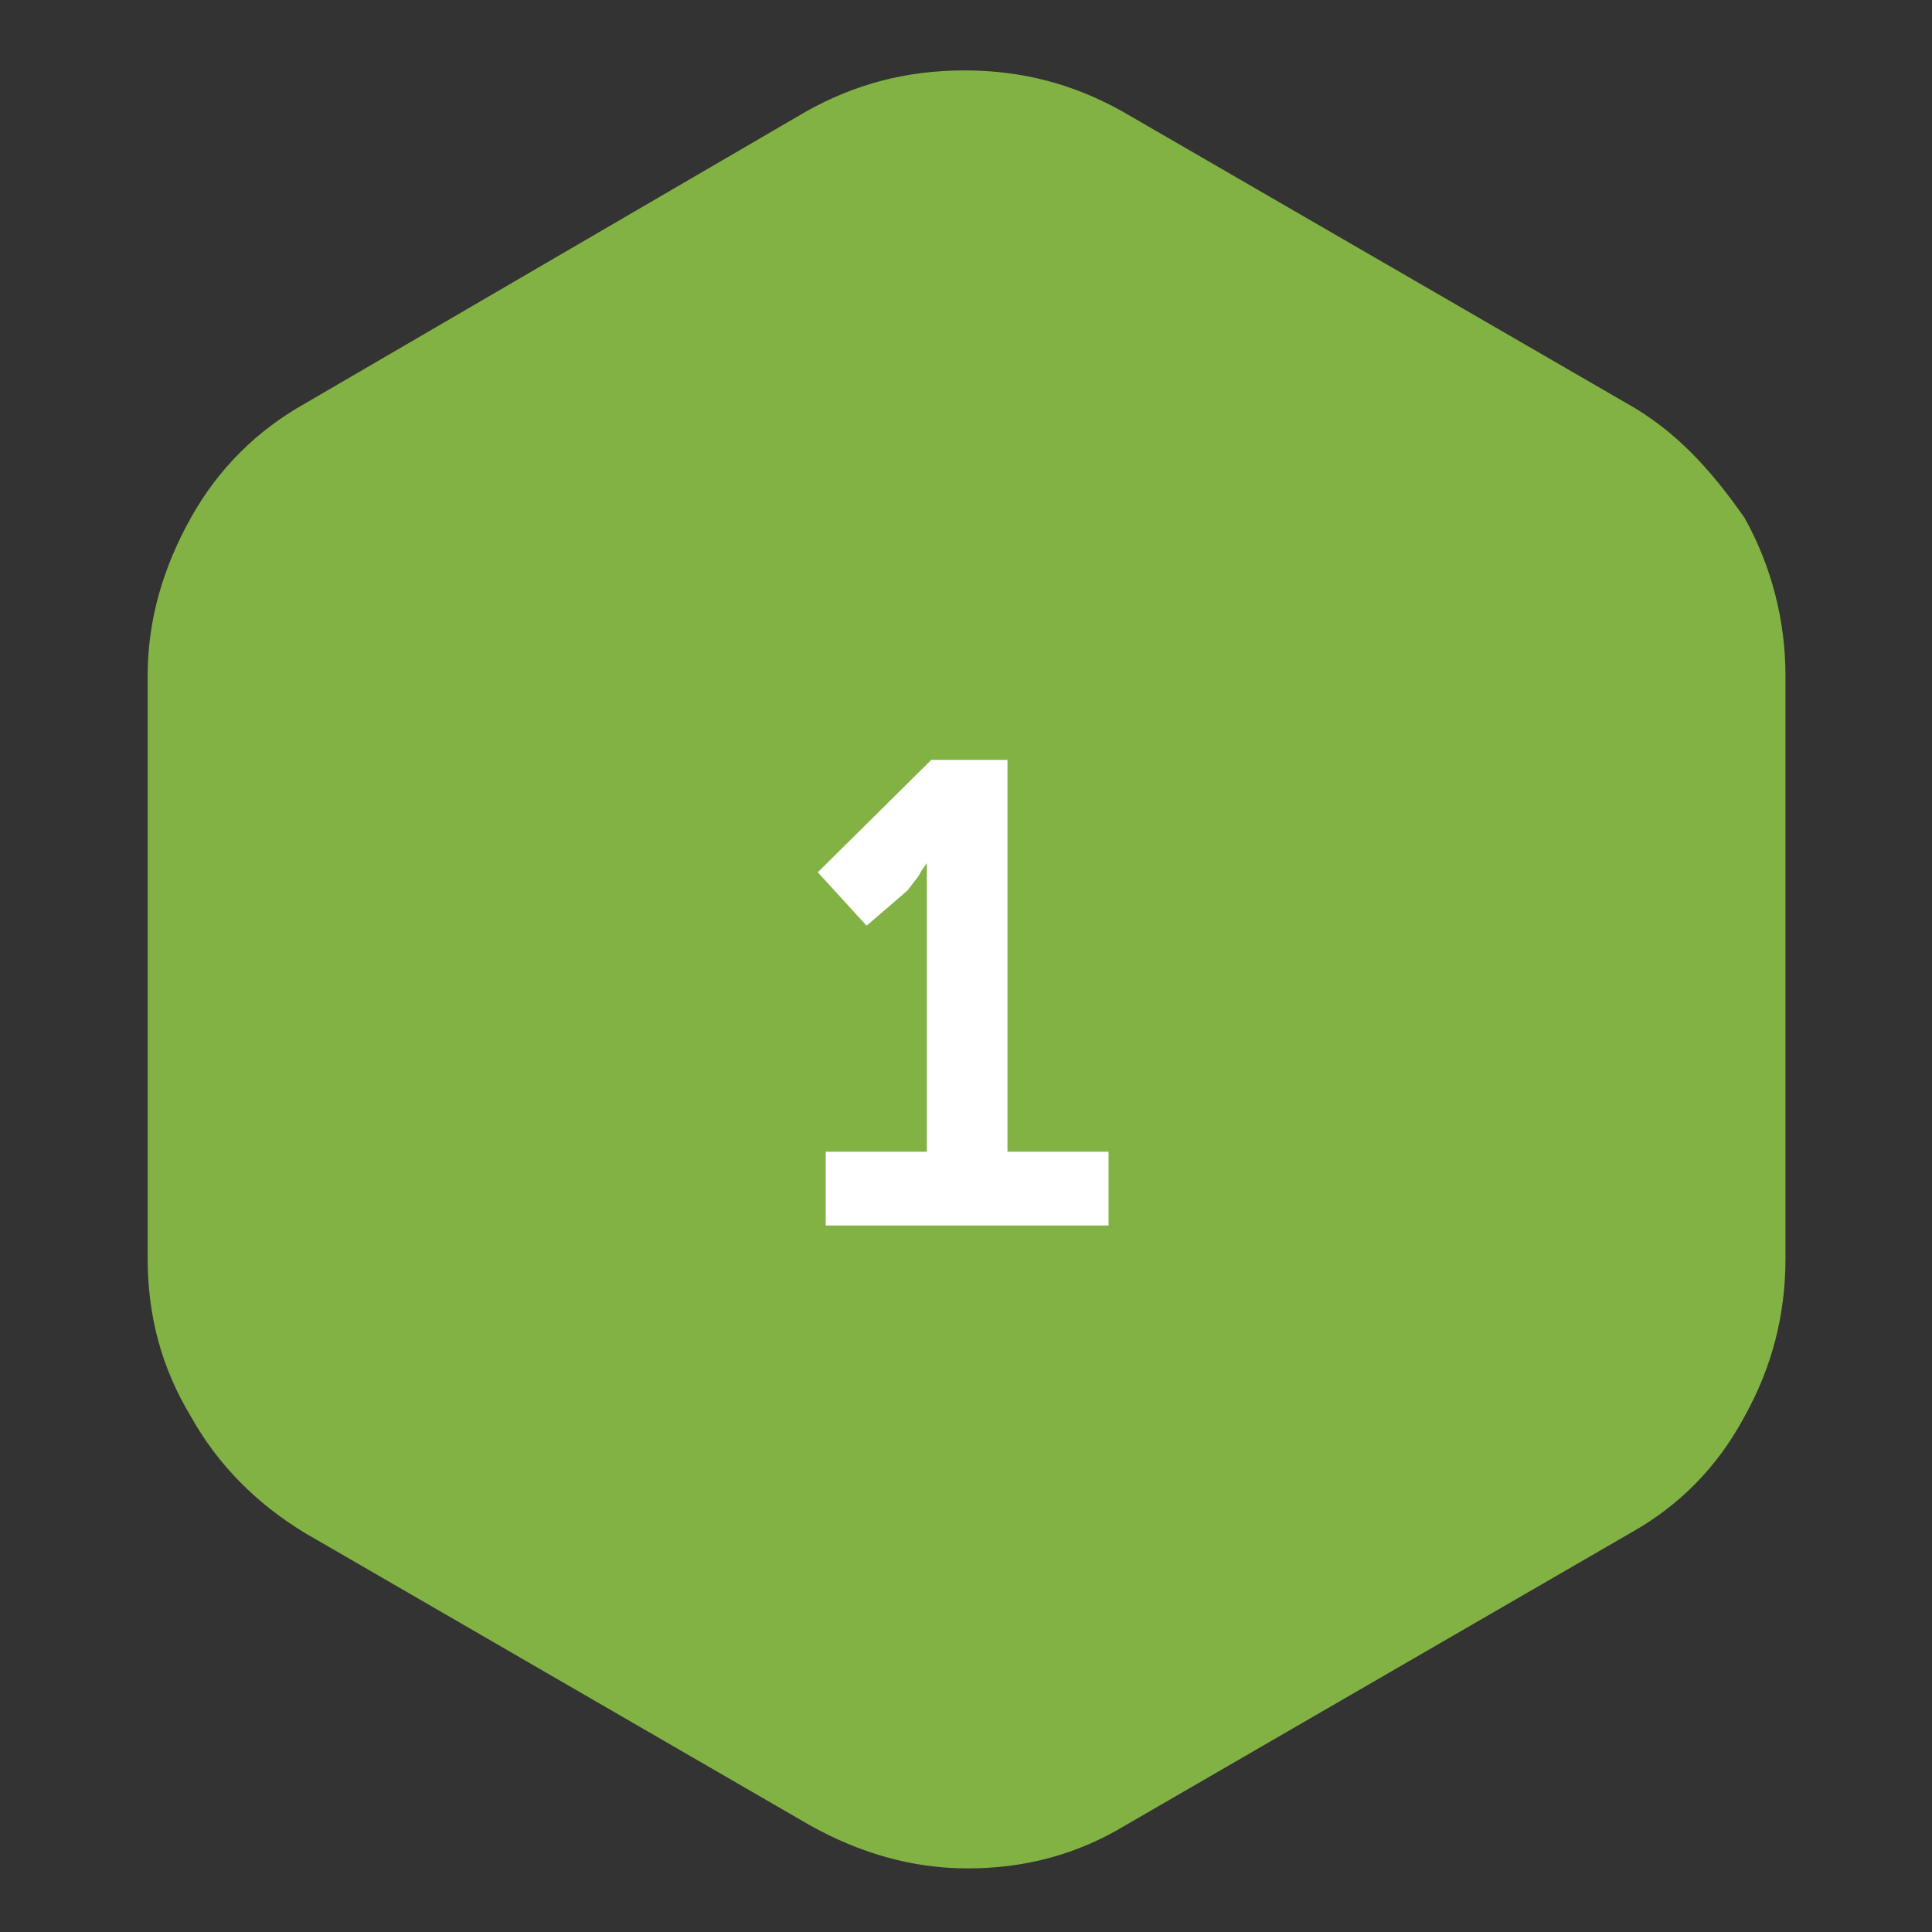 <?xml version="1.0" encoding="utf-8"?>
<!-- Generator: Adobe Illustrator 24.1.2, SVG Export Plug-In . SVG Version: 6.00 Build 0)  -->
<svg version="1.1" id="Capa_1" xmlns="http://www.w3.org/2000/svg" xmlns:xlink="http://www.w3.org/1999/xlink" x="0px" y="0px"
	 viewBox="0 0 170.1 170.1" style="enable-background:new 0 0 170.1 170.1;" xml:space="preserve">
<rect x="0" y="0" width="170.1" height="170.1" fill="#333333" stroke="none"/>
<style type="text/css">
	.st0{fill:#FFFFFF;stroke:#000000;stroke-miterlimit:10;}
	.st1{fill:#82B244;}
</style>
<rect x="36.5" y="44.5" class="st0" width="85" height="85"/>
<path class="st1" d="M143.2,35.5L98.8,9.8C94.5,7.4,90,6.2,84.9,6.2S75.3,7.4,71,9.8L26.9,35.5c-4.3,2.4-7.7,5.8-10.1,10.1
	S13,54.5,13,59.5v51.3c0,5,1.2,9.6,3.8,13.9c2.4,4.3,5.8,7.7,10.1,10.3l44.4,25.7c4.3,2.4,8.9,3.8,13.9,3.8s9.6-1.2,13.9-3.8
	l44.4-25.7c4.3-2.4,7.7-5.8,10.1-10.3c2.4-4.3,3.6-8.9,3.6-13.9V59.5c0-4.8-1.2-9.6-3.6-13.9C150.6,41.3,147.5,37.9,143.2,35.5z
	 M97.6,107.9H72.7v-6.5h8.9V78.7c0-0.7,0-1.4,0-1.9V76l0,0l-0.5,0.7c-0.2,0.5-0.7,1-1.2,1.7l-3.6,3.1L72,76.8L82,66.9h6.7v34.5h8.9
	L97.6,107.9L97.6,107.9z"/>
</svg>
